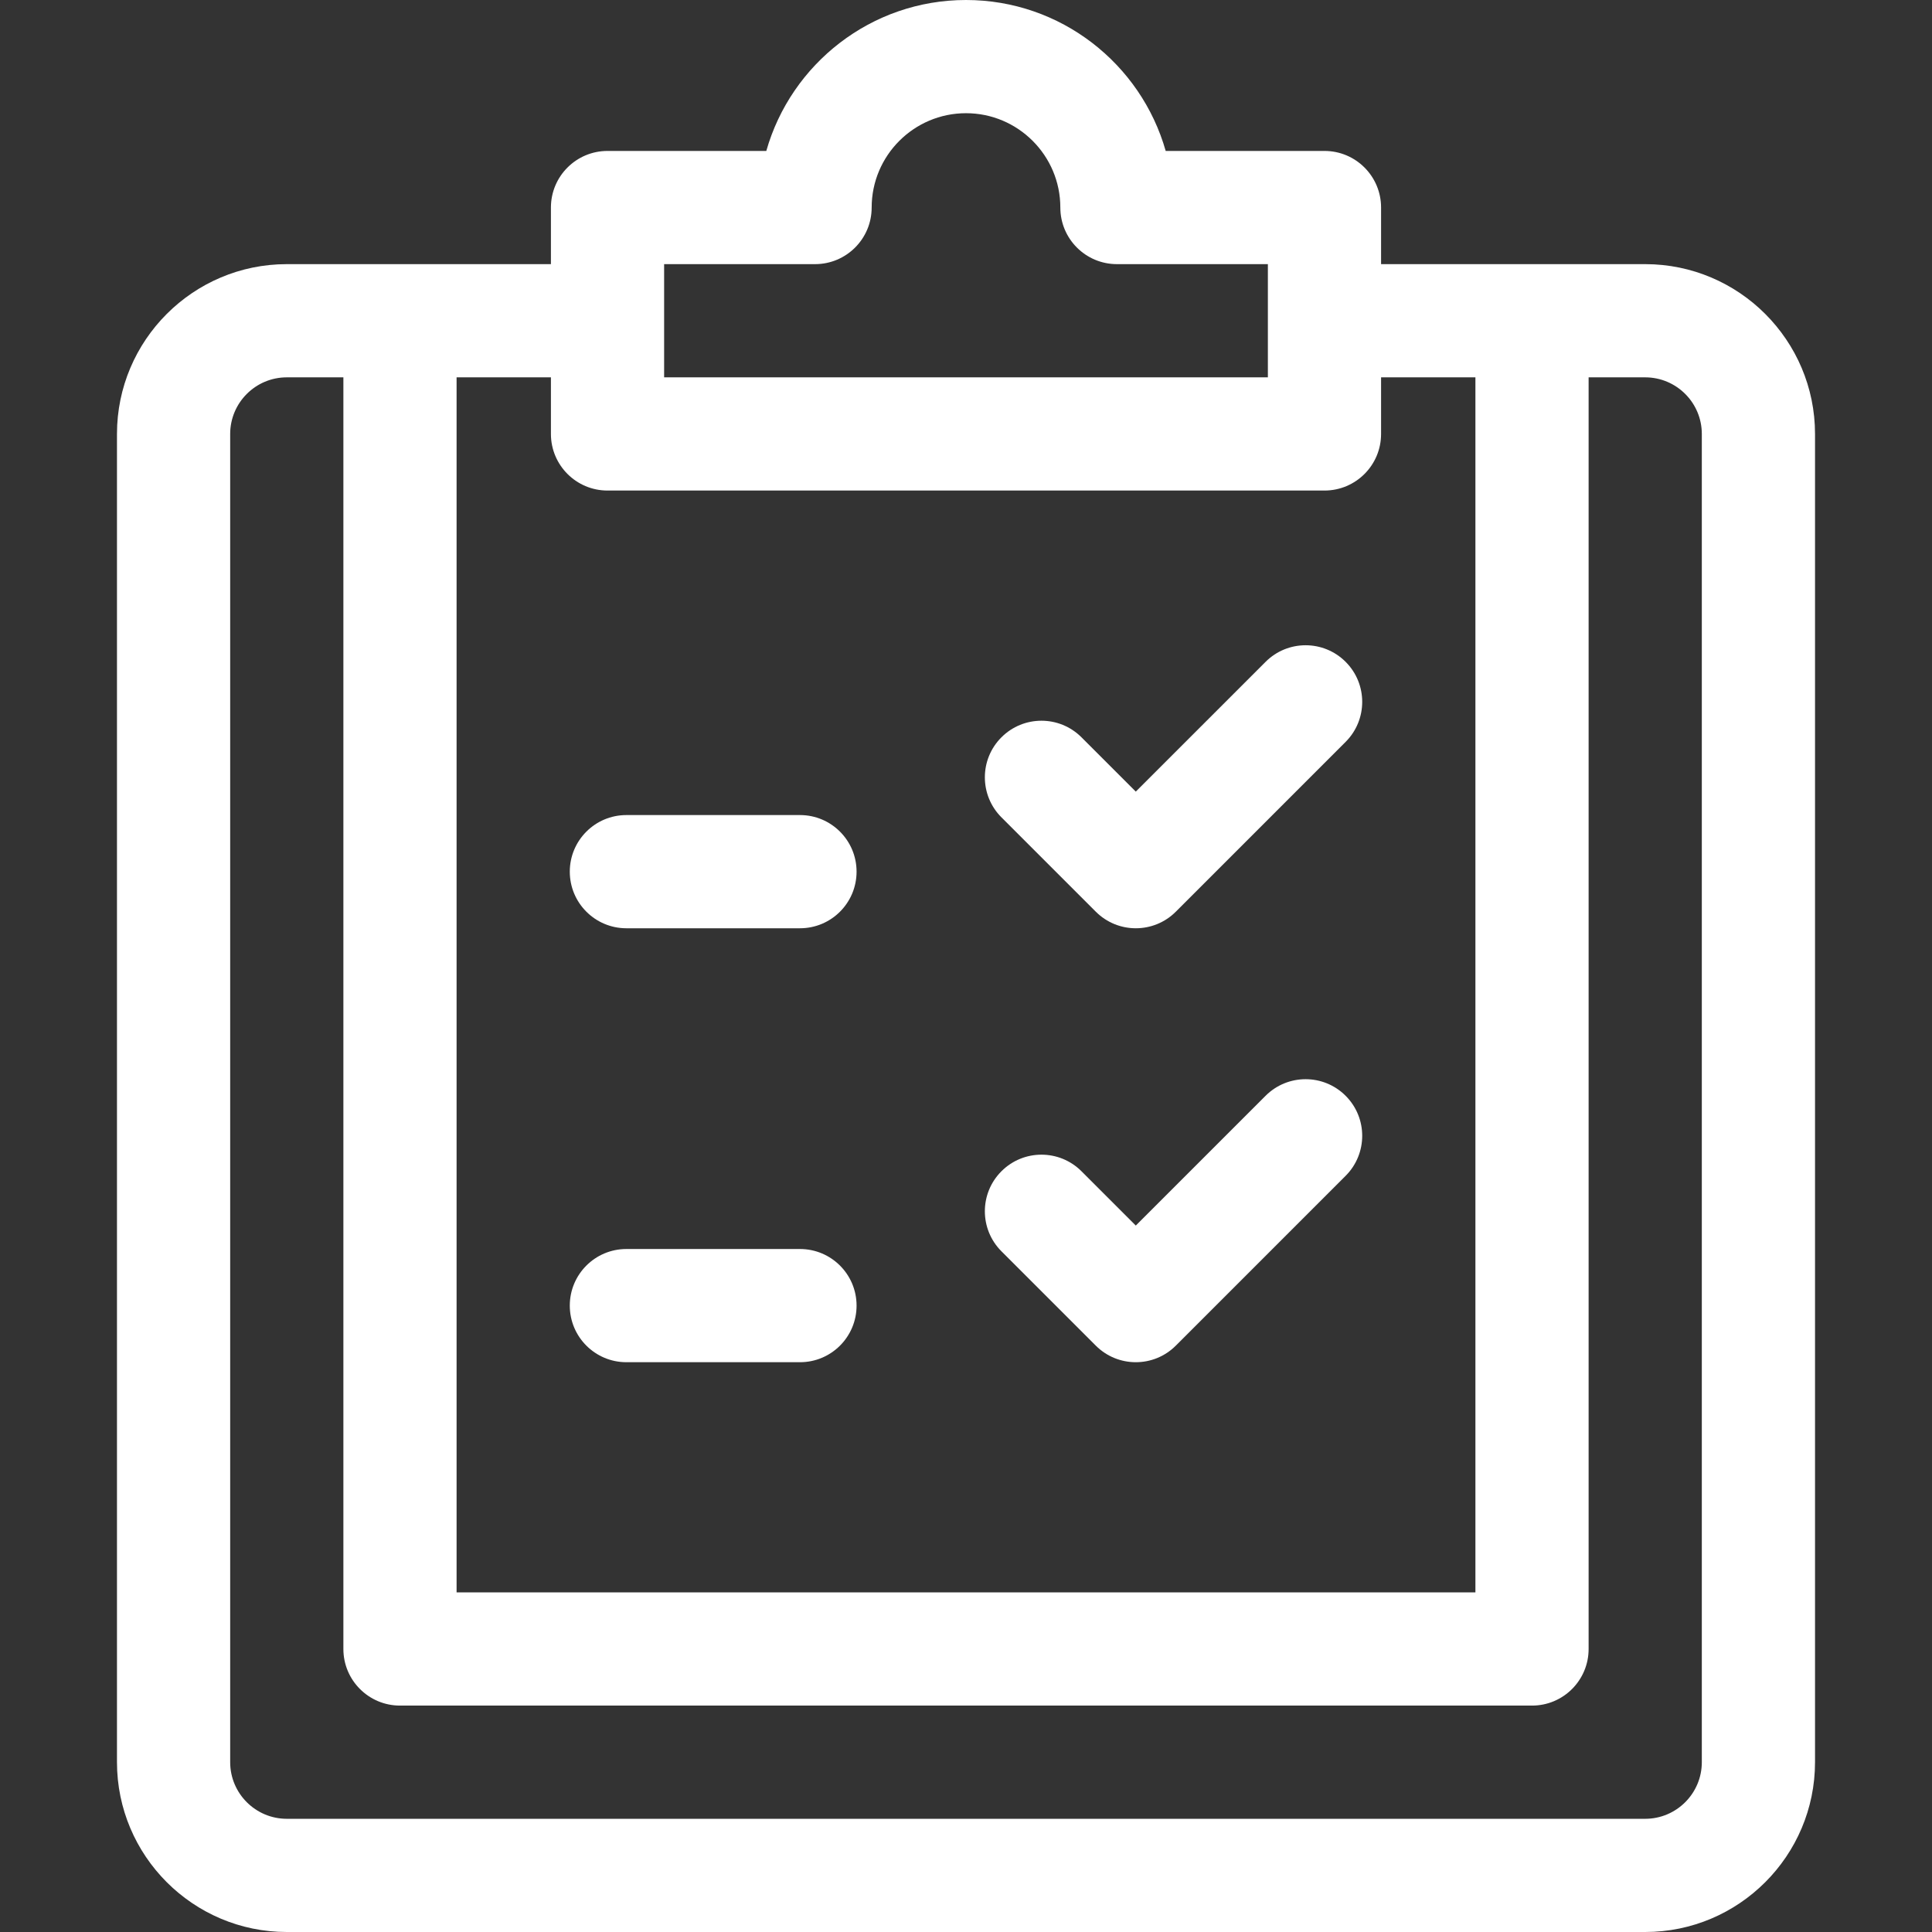 <?xml version="1.0" encoding="UTF-8"?> <svg xmlns="http://www.w3.org/2000/svg" height="512px" viewBox="-31 0 512 512" width="512px"><rect x="-31" y="0" width="512" height="512" fill="#333333" stroke="none"/> <g> <path d="m405 70h-70v-15c0-8.285-6.715-15-15-15h-42.078c-6.547-23.062-27.793-40-52.922-40s-46.375 16.938-52.922 40h-42.078c-8.285 0-15 6.715-15 15v15h-70c-24.812 0-45 20.188-45 45v352c0 24.812 20.188 45 45 45h360c24.812 0 45-20.188 45-45v-352c0-24.812-20.188-45-45-45zm-260 0h40c8.285 0 15-6.715 15-15 0-13.785 11.215-25 25-25s25 11.215 25 25c0 8.285 6.715 15 15 15h40v30h-160zm-30 30v15c0 8.285 6.715 15 15 15h190c8.285 0 15-6.715 15-15v-15h25v322h-270v-322zm305 367c0 8.27-6.73 15-15 15h-360c-8.27 0-15-6.73-15-15v-352c0-8.27 6.73-15 15-15h15v337c0 8.285 6.715 15 15 15h300c8.285 0 15-6.715 15-15v-337h15c8.27 0 15 6.73 15 15zm0 0" data-original="#000000" class="active-path" data-old_color="#000000" fill="#FFFFFF"></path> <path d="m135 361h46c8.285 0 15-6.715 15-15s-6.715-15-15-15h-46c-8.285 0-15 6.715-15 15s6.715 15 15 15zm0 0" data-original="#000000" class="active-path" data-old_color="#000000" fill="#FFFFFF"></path> <path d="m135 246h46c8.285 0 15-6.715 15-15s-6.715-15-15-15h-46c-8.285 0-15 6.715-15 15s6.715 15 15 15zm0 0" data-original="#000000" class="active-path" data-old_color="#000000" fill="#FFFFFF"></path> <path d="m259.395 241.605c2.926 2.93 6.766 4.395 10.605 4.395s7.68-1.465 10.605-4.395l45-45c5.859-5.855 5.859-15.355 0-21.211-5.855-5.859-15.355-5.859-21.211 0l-34.395 34.391-14.395-14.391c-5.855-5.859-15.355-5.859-21.211 0-5.859 5.855-5.859 15.352 0 21.211zm0 0" data-original="#000000" class="active-path" data-old_color="#000000" fill="#FFFFFF"></path> <path d="m259.395 356.605c2.926 2.93 6.766 4.395 10.605 4.395s7.68-1.465 10.605-4.395l45-45c5.859-5.855 5.859-15.355 0-21.211-5.855-5.859-15.355-5.859-21.211 0l-34.395 34.391-14.395-14.391c-5.855-5.859-15.355-5.859-21.211 0-5.859 5.855-5.859 15.352 0 21.211zm0 0" data-original="#000000" class="active-path" data-old_color="#000000" fill="#FFFFFF"></path> </g> </svg> 